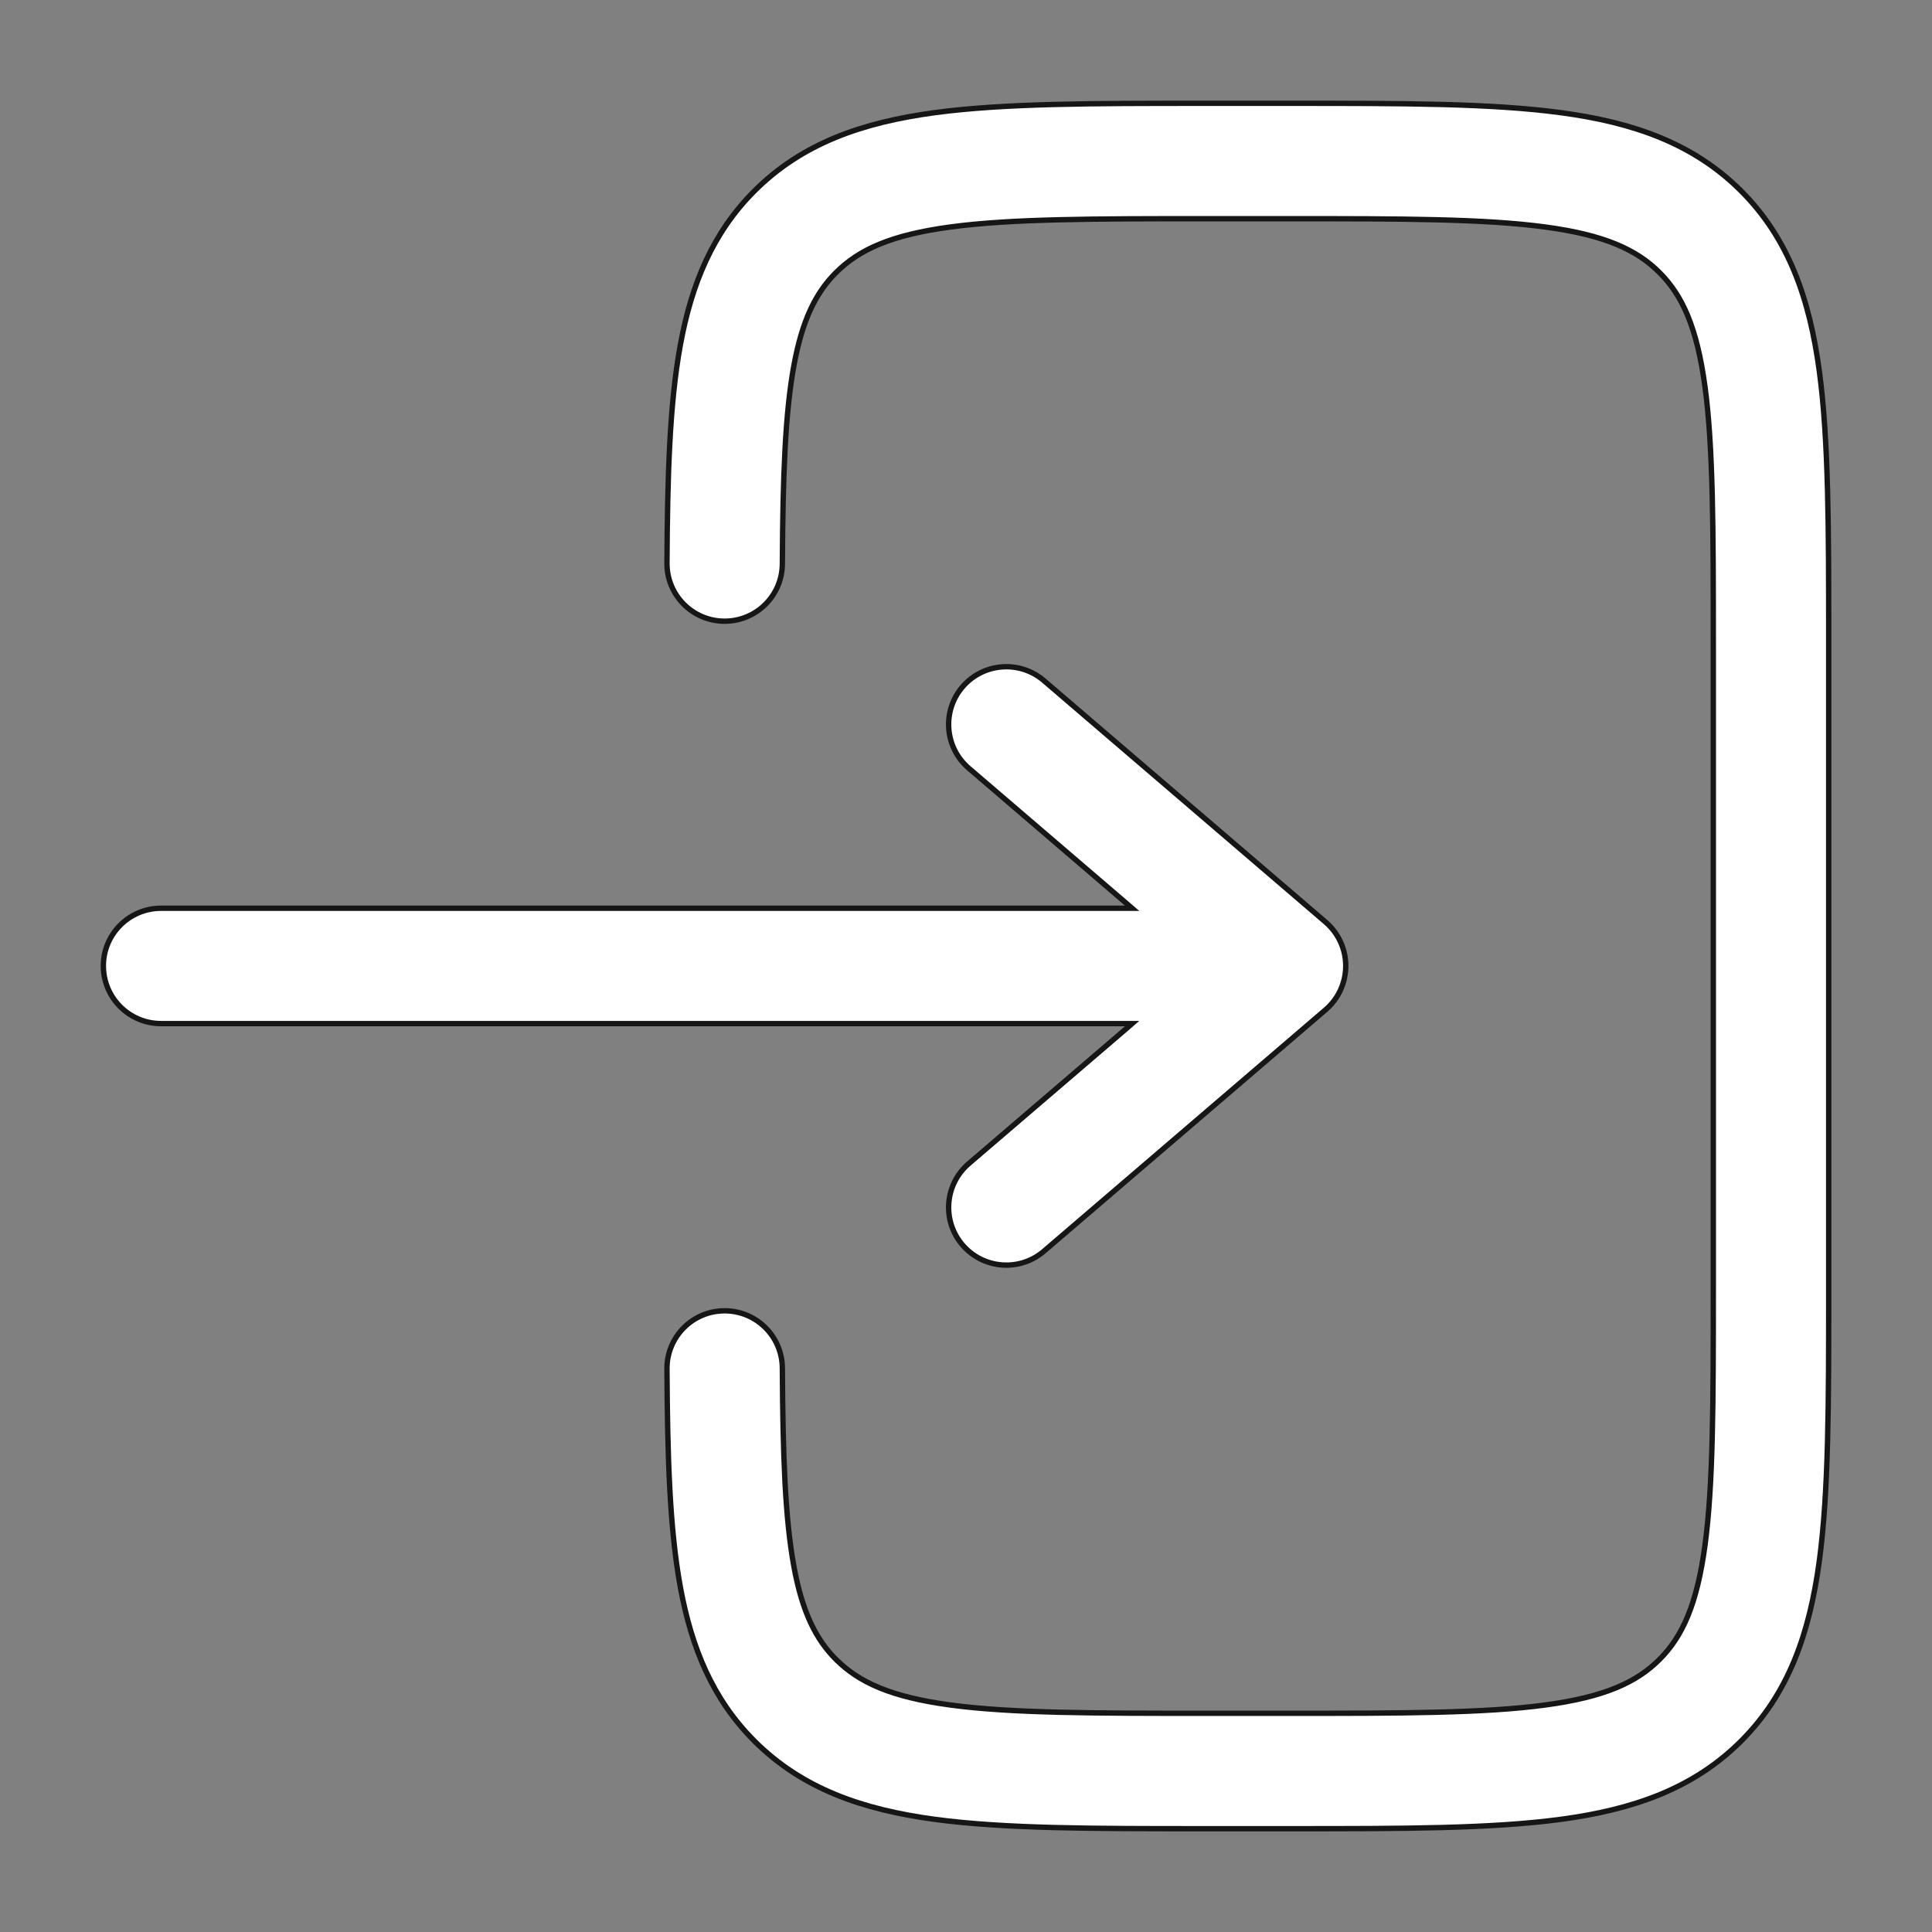 <svg width="36" height="36" viewBox="0 0 36 36" fill="none" xmlns="http://www.w3.org/2000/svg">
<rect x="0" y="0" width="36" height="36" fill="#808080" stroke="none"/>
<path d="M15.579 5.078L15.578 5.078C15.204 5.453 14.95 5.955 14.793 6.812C14.63 7.699 14.587 8.866 14.578 10.506C14.575 11.1 14.091 11.578 13.497 11.575C12.903 11.572 12.425 11.088 12.428 10.494C12.437 8.871 12.476 7.523 12.678 6.424C12.886 5.293 13.28 4.336 14.058 3.558C14.95 2.666 16.075 2.28 17.419 2.099C18.716 1.925 20.365 1.925 22.418 1.925H24.083C26.135 1.925 27.785 1.925 29.081 2.099C30.426 2.28 31.55 2.666 32.443 3.558C33.334 4.45 33.72 5.574 33.901 6.919C34.075 8.215 34.075 9.864 34.075 11.916V11.918V24.082V24.084C34.075 26.136 34.075 27.785 33.901 29.081C33.72 30.426 33.334 31.55 32.443 32.442C31.55 33.334 30.426 33.72 29.081 33.901C27.785 34.075 26.135 34.075 24.083 34.075H22.418C20.365 34.075 18.716 34.075 17.419 33.901C16.075 33.72 14.95 33.334 14.058 32.442C13.28 31.664 12.886 30.707 12.678 29.576C12.476 28.477 12.437 27.129 12.428 25.506C12.425 24.912 12.903 24.428 13.497 24.425C14.091 24.422 14.575 24.9 14.578 25.494C14.587 27.134 14.63 28.301 14.793 29.188C14.95 30.045 15.204 30.547 15.578 30.922L15.614 30.887L15.579 30.922C16.005 31.348 16.6 31.621 17.706 31.77L17.712 31.72L17.706 31.77C18.843 31.923 20.349 31.925 22.5 31.925H24C26.152 31.925 27.658 31.923 28.795 31.77L28.789 31.727L28.795 31.77C29.901 31.621 30.496 31.348 30.922 30.922C31.348 30.496 31.621 29.901 31.77 28.794C31.923 27.657 31.925 26.152 31.925 24V12C31.925 9.848 31.923 8.343 31.77 7.206C31.621 6.099 31.348 5.504 30.922 5.078C30.496 4.652 29.901 4.379 28.795 4.23C27.658 4.077 26.152 4.075 24 4.075H22.5C20.349 4.075 18.843 4.077 17.706 4.23C16.6 4.379 16.005 4.652 15.579 5.078Z" fill="white" stroke="#161616" stroke-width="0.1"/>
<path d="M20.993 19.162L21.095 19.073H20.96H3.001C2.408 19.073 1.926 18.592 1.926 17.998C1.926 17.405 2.408 16.924 3.001 16.924H20.96H21.095L20.993 16.836L18.052 14.315C17.601 13.928 17.549 13.25 17.935 12.799C18.322 12.348 19 12.296 19.451 12.682L24.701 17.182C24.939 17.387 25.076 17.685 25.076 17.998C25.076 18.312 24.939 18.611 24.701 18.815L19.451 23.315C19 23.701 18.322 23.649 17.935 23.198C17.549 22.747 17.601 22.069 18.052 21.682L18.019 21.644L18.052 21.682L20.993 19.162Z" fill="white" stroke="#161616" stroke-width="0.1"/>
</svg>
